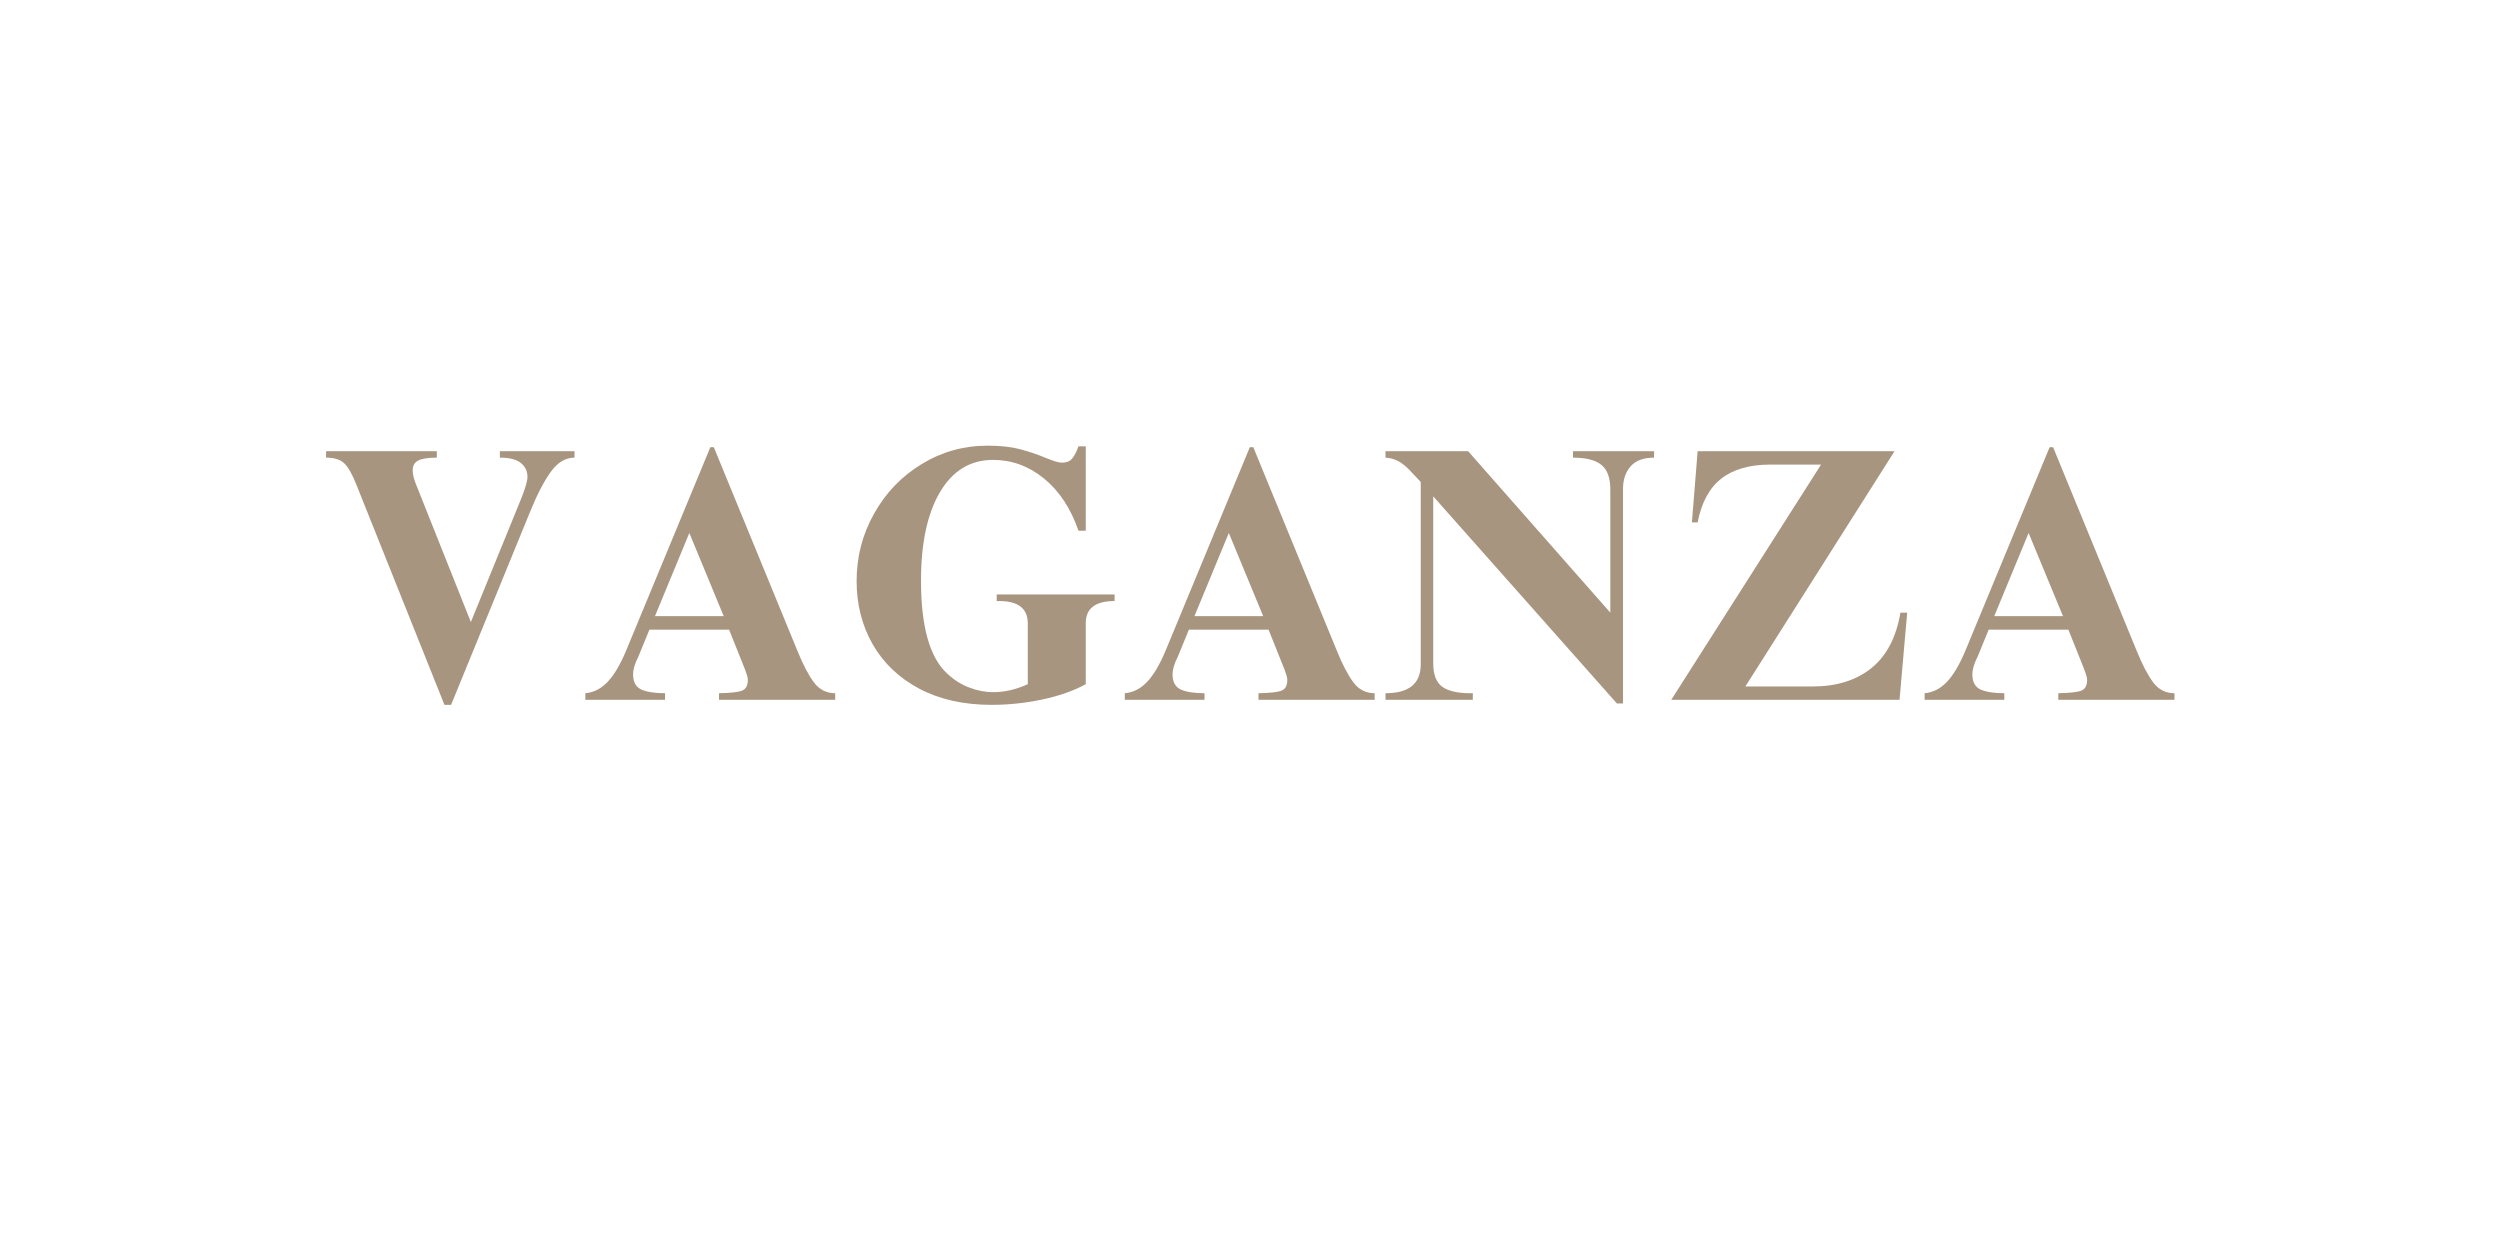 <svg version="1.0" preserveAspectRatio="xMidYMid meet" height="150" viewBox="0 0 224.88 112.5" zoomAndPan="magnify" width="300" xmlns:xlink="http://www.w3.org/1999/xlink" xmlns="http://www.w3.org/2000/svg"><defs><g></g><clipPath id="46e8d1a601"><rect height="34" y="0" width="169" x="0"></rect></clipPath></defs><g transform="matrix(1, 0, 0, 1, 28, 39)"><g clip-path="url(#46e8d1a601)"><g fill-opacity="1" fill="#a8957f"><g transform="translate(0.739, 23.984)"><g><path d="M 10.516 -21.797 C 9.711 -21.797 9.148 -21.707 8.828 -21.531 C 8.504 -21.363 8.344 -21.07 8.344 -20.656 C 8.344 -20.332 8.426 -19.953 8.594 -19.516 L 13.578 -7 L 18.109 -18.109 C 18.484 -19.047 18.672 -19.695 18.672 -20.062 C 18.672 -20.582 18.473 -21 18.078 -21.312 C 17.691 -21.633 17.062 -21.797 16.188 -21.797 L 16.188 -22.375 L 22.906 -22.375 L 22.906 -21.797 C 22.102 -21.797 21.395 -21.375 20.781 -20.531 C 20.176 -19.695 19.566 -18.531 18.953 -17.031 L 11.797 0.453 L 11.203 0.453 L 3.297 -19.312 C 2.922 -20.27 2.555 -20.922 2.203 -21.266 C 1.859 -21.617 1.305 -21.797 0.547 -21.797 L 0.547 -22.375 L 10.516 -22.375 Z M 10.516 -21.797"></path></g></g></g><g fill-opacity="1" fill="#a8957f"><g transform="translate(24.168, 23.984)"><g><path d="M 4.141 -4.469 L 11.703 -22.734 L 12.016 -22.734 L 19.547 -4.391 C 20.047 -3.16 20.539 -2.219 21.031 -1.562 C 21.52 -0.914 22.156 -0.594 22.938 -0.594 L 22.938 0 L 12.484 0 L 12.484 -0.594 C 13.523 -0.613 14.219 -0.691 14.562 -0.828 C 14.906 -0.973 15.078 -1.297 15.078 -1.797 C 15.078 -1.941 15.039 -2.113 14.969 -2.312 C 14.895 -2.508 14.836 -2.672 14.797 -2.797 L 13.391 -6.312 L 6.219 -6.312 L 5.219 -3.875 C 4.906 -3.27 4.75 -2.738 4.75 -2.281 C 4.75 -1.602 5 -1.148 5.5 -0.922 C 6 -0.703 6.707 -0.594 7.625 -0.594 L 7.625 0 L 0.453 0 L 0.453 -0.594 C 1.191 -0.656 1.852 -0.988 2.438 -1.594 C 3.031 -2.207 3.598 -3.164 4.141 -4.469 Z M 12.906 -7.531 L 9.812 -15.016 L 6.719 -7.531 Z M 12.906 -7.531"></path></g></g></g><g fill-opacity="1" fill="#a8957f"><g transform="translate(47.597, 23.984)"><g><path d="M 13.234 -22.875 C 14.359 -22.875 15.32 -22.77 16.125 -22.562 C 16.926 -22.352 17.738 -22.078 18.562 -21.734 C 19.195 -21.473 19.645 -21.344 19.906 -21.344 C 20.32 -21.344 20.629 -21.461 20.828 -21.703 C 21.035 -21.941 21.227 -22.312 21.406 -22.812 L 22.062 -22.812 L 22.062 -15.219 L 21.406 -15.219 C 20.707 -17.238 19.672 -18.805 18.297 -19.922 C 16.93 -21.035 15.406 -21.594 13.719 -21.594 C 11.676 -21.594 10.082 -20.625 8.938 -18.688 C 7.801 -16.758 7.234 -14.102 7.234 -10.719 C 7.234 -6.57 8.023 -3.781 9.609 -2.344 C 10.211 -1.781 10.879 -1.363 11.609 -1.094 C 12.336 -0.82 13.039 -0.688 13.719 -0.688 C 14.738 -0.688 15.781 -0.926 16.844 -1.406 L 16.844 -6.875 C 16.844 -8.219 15.984 -8.891 14.266 -8.891 L 14.047 -8.891 L 14.047 -9.484 L 24.656 -9.484 L 24.656 -8.891 C 22.926 -8.891 22.062 -8.227 22.062 -6.906 L 22.062 -1.406 C 20.969 -0.812 19.664 -0.352 18.156 -0.031 C 16.645 0.289 15.117 0.453 13.578 0.453 C 11.086 0.453 8.922 -0.031 7.078 -1 C 5.242 -1.977 3.844 -3.316 2.875 -5.016 C 1.914 -6.711 1.438 -8.602 1.438 -10.688 C 1.438 -12.875 1.961 -14.898 3.016 -16.766 C 4.066 -18.641 5.492 -20.125 7.297 -21.219 C 9.098 -22.32 11.078 -22.875 13.234 -22.875 Z M 13.234 -22.875"></path></g></g></g><g fill-opacity="1" fill="#a8957f"><g transform="translate(72.721, 23.984)"><g><path d="M 4.141 -4.469 L 11.703 -22.734 L 12.016 -22.734 L 19.547 -4.391 C 20.047 -3.16 20.539 -2.219 21.031 -1.562 C 21.52 -0.914 22.156 -0.594 22.938 -0.594 L 22.938 0 L 12.484 0 L 12.484 -0.594 C 13.523 -0.613 14.219 -0.691 14.562 -0.828 C 14.906 -0.973 15.078 -1.297 15.078 -1.797 C 15.078 -1.941 15.039 -2.113 14.969 -2.312 C 14.895 -2.508 14.836 -2.672 14.797 -2.797 L 13.391 -6.312 L 6.219 -6.312 L 5.219 -3.875 C 4.906 -3.27 4.75 -2.738 4.75 -2.281 C 4.75 -1.602 5 -1.148 5.5 -0.922 C 6 -0.703 6.707 -0.594 7.625 -0.594 L 7.625 0 L 0.453 0 L 0.453 -0.594 C 1.191 -0.656 1.852 -0.988 2.438 -1.594 C 3.031 -2.207 3.598 -3.164 4.141 -4.469 Z M 12.906 -7.531 L 9.812 -15.016 L 6.719 -7.531 Z M 12.906 -7.531"></path></g></g></g><g fill-opacity="1" fill="#a8957f"><g transform="translate(96.15, 23.984)"><g><path d="M 20.719 -7.844 L 20.719 -18.953 C 20.719 -19.973 20.453 -20.703 19.922 -21.141 C 19.391 -21.578 18.535 -21.797 17.359 -21.797 L 17.359 -22.375 L 24.656 -22.375 L 24.656 -21.797 C 23.707 -21.797 23.004 -21.535 22.547 -21.016 C 22.086 -20.492 21.859 -19.805 21.859 -18.953 L 21.859 0.328 L 21.312 0.328 L 4.781 -18.312 L 4.781 -3.297 C 4.781 -2.273 5.051 -1.566 5.594 -1.172 C 6.145 -0.785 6.984 -0.594 8.109 -0.594 L 8.344 -0.594 L 8.344 0 L 0.484 0 L 0.484 -0.594 C 2.598 -0.594 3.656 -1.457 3.656 -3.188 L 3.656 -19.609 C 3.52 -19.742 3.25 -20.031 2.844 -20.469 C 2.445 -20.914 2.062 -21.242 1.688 -21.453 C 1.32 -21.66 0.922 -21.773 0.484 -21.797 L 0.484 -22.375 L 7.922 -22.375 Z M 20.719 -7.844"></path></g></g></g><g fill-opacity="1" fill="#a8957f"><g transform="translate(121.274, 23.984)"><g><path d="M 7.75 -1.203 L 13.812 -1.203 C 15.957 -1.203 17.711 -1.75 19.078 -2.844 C 20.453 -3.945 21.328 -5.613 21.703 -7.844 L 22.312 -7.844 L 21.625 0 L 1.078 0 L 14.562 -21.172 L 10 -21.172 C 8.133 -21.172 6.66 -20.75 5.578 -19.906 C 4.504 -19.062 3.797 -17.75 3.453 -15.969 L 2.938 -15.969 L 3.453 -22.375 L 21.172 -22.375 Z M 7.75 -1.203"></path></g></g></g><g fill-opacity="1" fill="#a8957f"><g transform="translate(144.703, 23.984)"><g><path d="M 4.141 -4.469 L 11.703 -22.734 L 12.016 -22.734 L 19.547 -4.391 C 20.047 -3.16 20.539 -2.219 21.031 -1.562 C 21.52 -0.914 22.156 -0.594 22.938 -0.594 L 22.938 0 L 12.484 0 L 12.484 -0.594 C 13.523 -0.613 14.219 -0.691 14.562 -0.828 C 14.906 -0.973 15.078 -1.297 15.078 -1.797 C 15.078 -1.941 15.039 -2.113 14.969 -2.312 C 14.895 -2.508 14.836 -2.672 14.797 -2.797 L 13.391 -6.312 L 6.219 -6.312 L 5.219 -3.875 C 4.906 -3.27 4.75 -2.738 4.75 -2.281 C 4.75 -1.602 5 -1.148 5.5 -0.922 C 6 -0.703 6.707 -0.594 7.625 -0.594 L 7.625 0 L 0.453 0 L 0.453 -0.594 C 1.191 -0.656 1.852 -0.988 2.438 -1.594 C 3.031 -2.207 3.598 -3.164 4.141 -4.469 Z M 12.906 -7.531 L 9.812 -15.016 L 6.719 -7.531 Z M 12.906 -7.531"></path></g></g></g></g></g></svg>